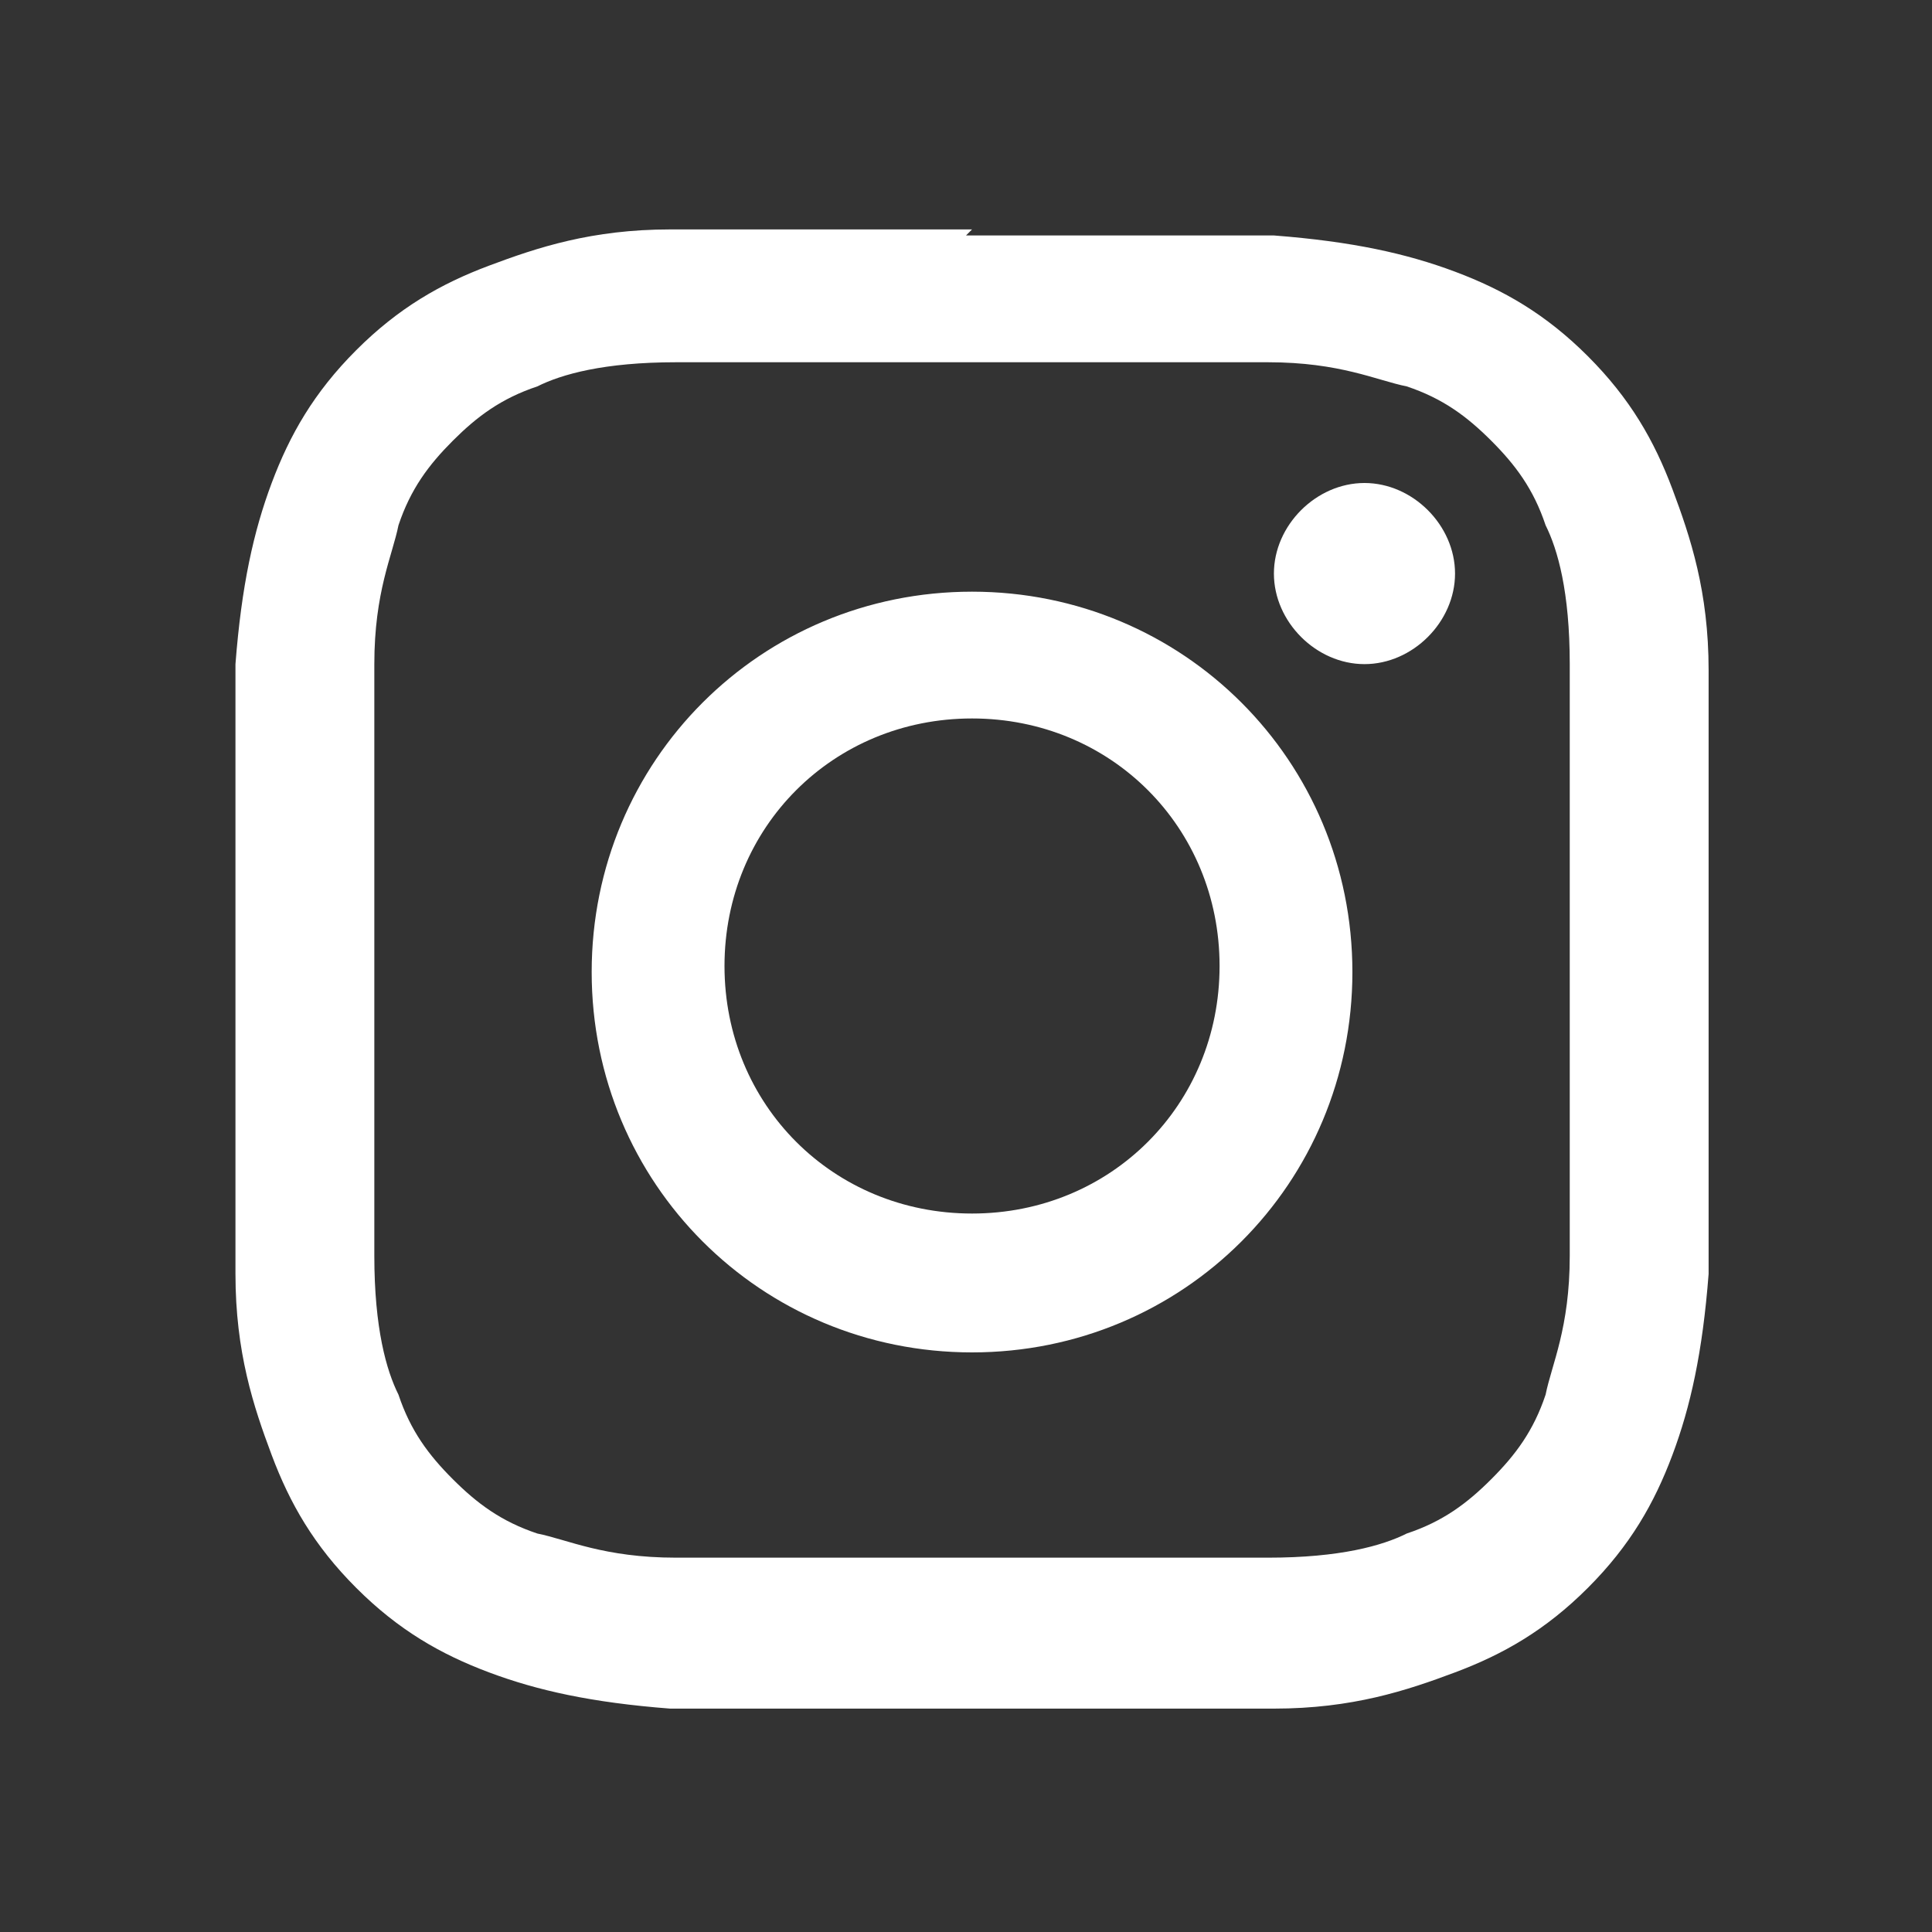 <?xml version="1.0" encoding="UTF-8"?>
<svg xmlns="http://www.w3.org/2000/svg" version="1.1" viewBox="0 0 32 32">
  <rect x="0" y="0" width="32" height="32" fill="#333333" stroke="none"/>
  <defs>
    <style>
      .cls-1 {
        fill: #fff;
        fill-rule: evenodd;
      }
    </style>
  </defs>
  <!-- Generator: Adobe Illustrator 28.7.1, SVG Export Plug-In . SVG Version: 1.2.0 Build 142)  -->
  <g>
    <g id="_レイヤー_1" data-name="レイヤー_1">
      <path class="cls-1" d="M16.1,6c3.3,0,3.7,0,4.9,0,1.2,0,1.8.3,2.3.4.6.2,1,.5,1.4.9.4.4.7.8.9,1.4.2.4.4,1.1.4,2.3,0,1.3,0,1.7,0,4.9s0,3.7,0,4.9c0,1.2-.3,1.8-.4,2.3-.2.6-.5,1-.9,1.4-.4.4-.8.7-1.4.9-.4.2-1.1.4-2.3.4-1.3,0-1.7,0-4.9,0s-3.7,0-4.9,0c-1.2,0-1.8-.3-2.3-.4-.6-.2-1-.5-1.4-.9-.4-.4-.7-.8-.9-1.4-.2-.4-.4-1.1-.4-2.3,0-1.3,0-1.7,0-4.9s0-3.7,0-4.9c0-1.2.3-1.8.4-2.3.2-.6.5-1,.9-1.4.4-.4.8-.7,1.4-.9.4-.2,1.1-.4,2.3-.4,1.3,0,1.7,0,4.9,0ZM16.1,3.8c-3.3,0-3.7,0-5,0-1.3,0-2.2.3-3,.6-.8.3-1.5.7-2.2,1.4-.7.7-1.1,1.4-1.4,2.2-.3.8-.5,1.7-.6,3,0,1.3,0,1.7,0,5.1s0,3.7,0,5c0,1.3.3,2.2.6,3,.3.8.7,1.5,1.4,2.2.7.7,1.4,1.1,2.2,1.4.8.3,1.7.5,3,.6,1.3,0,1.7,0,5,0s3.7,0,5,0c1.3,0,2.2-.3,3-.6.8-.3,1.5-.7,2.2-1.4.7-.7,1.1-1.4,1.4-2.2.3-.8.5-1.7.6-3,0-1.3,0-1.7,0-5s0-3.7,0-5c0-1.3-.3-2.2-.6-3-.3-.8-.7-1.5-1.4-2.2-.7-.7-1.4-1.1-2.2-1.4-.8-.3-1.7-.5-3-.6-1.3,0-1.7,0-5.1,0ZM16.1,9.8c-3.5,0-6.3,2.8-6.3,6.3s2.8,6.3,6.3,6.3,6.3-2.8,6.3-6.3-2.8-6.3-6.3-6.3ZM16.1,20.1c-2.3,0-4.1-1.8-4.1-4.1s1.8-4.1,4.1-4.1,4.1,1.8,4.1,4.1-1.8,4.1-4.1,4.1ZM22.6,11c.8,0,1.5-.7,1.5-1.5s-.7-1.5-1.5-1.5-1.5.7-1.5,1.5.7,1.5,1.5,1.5Z"/>
    </g>
  </g>
</svg>